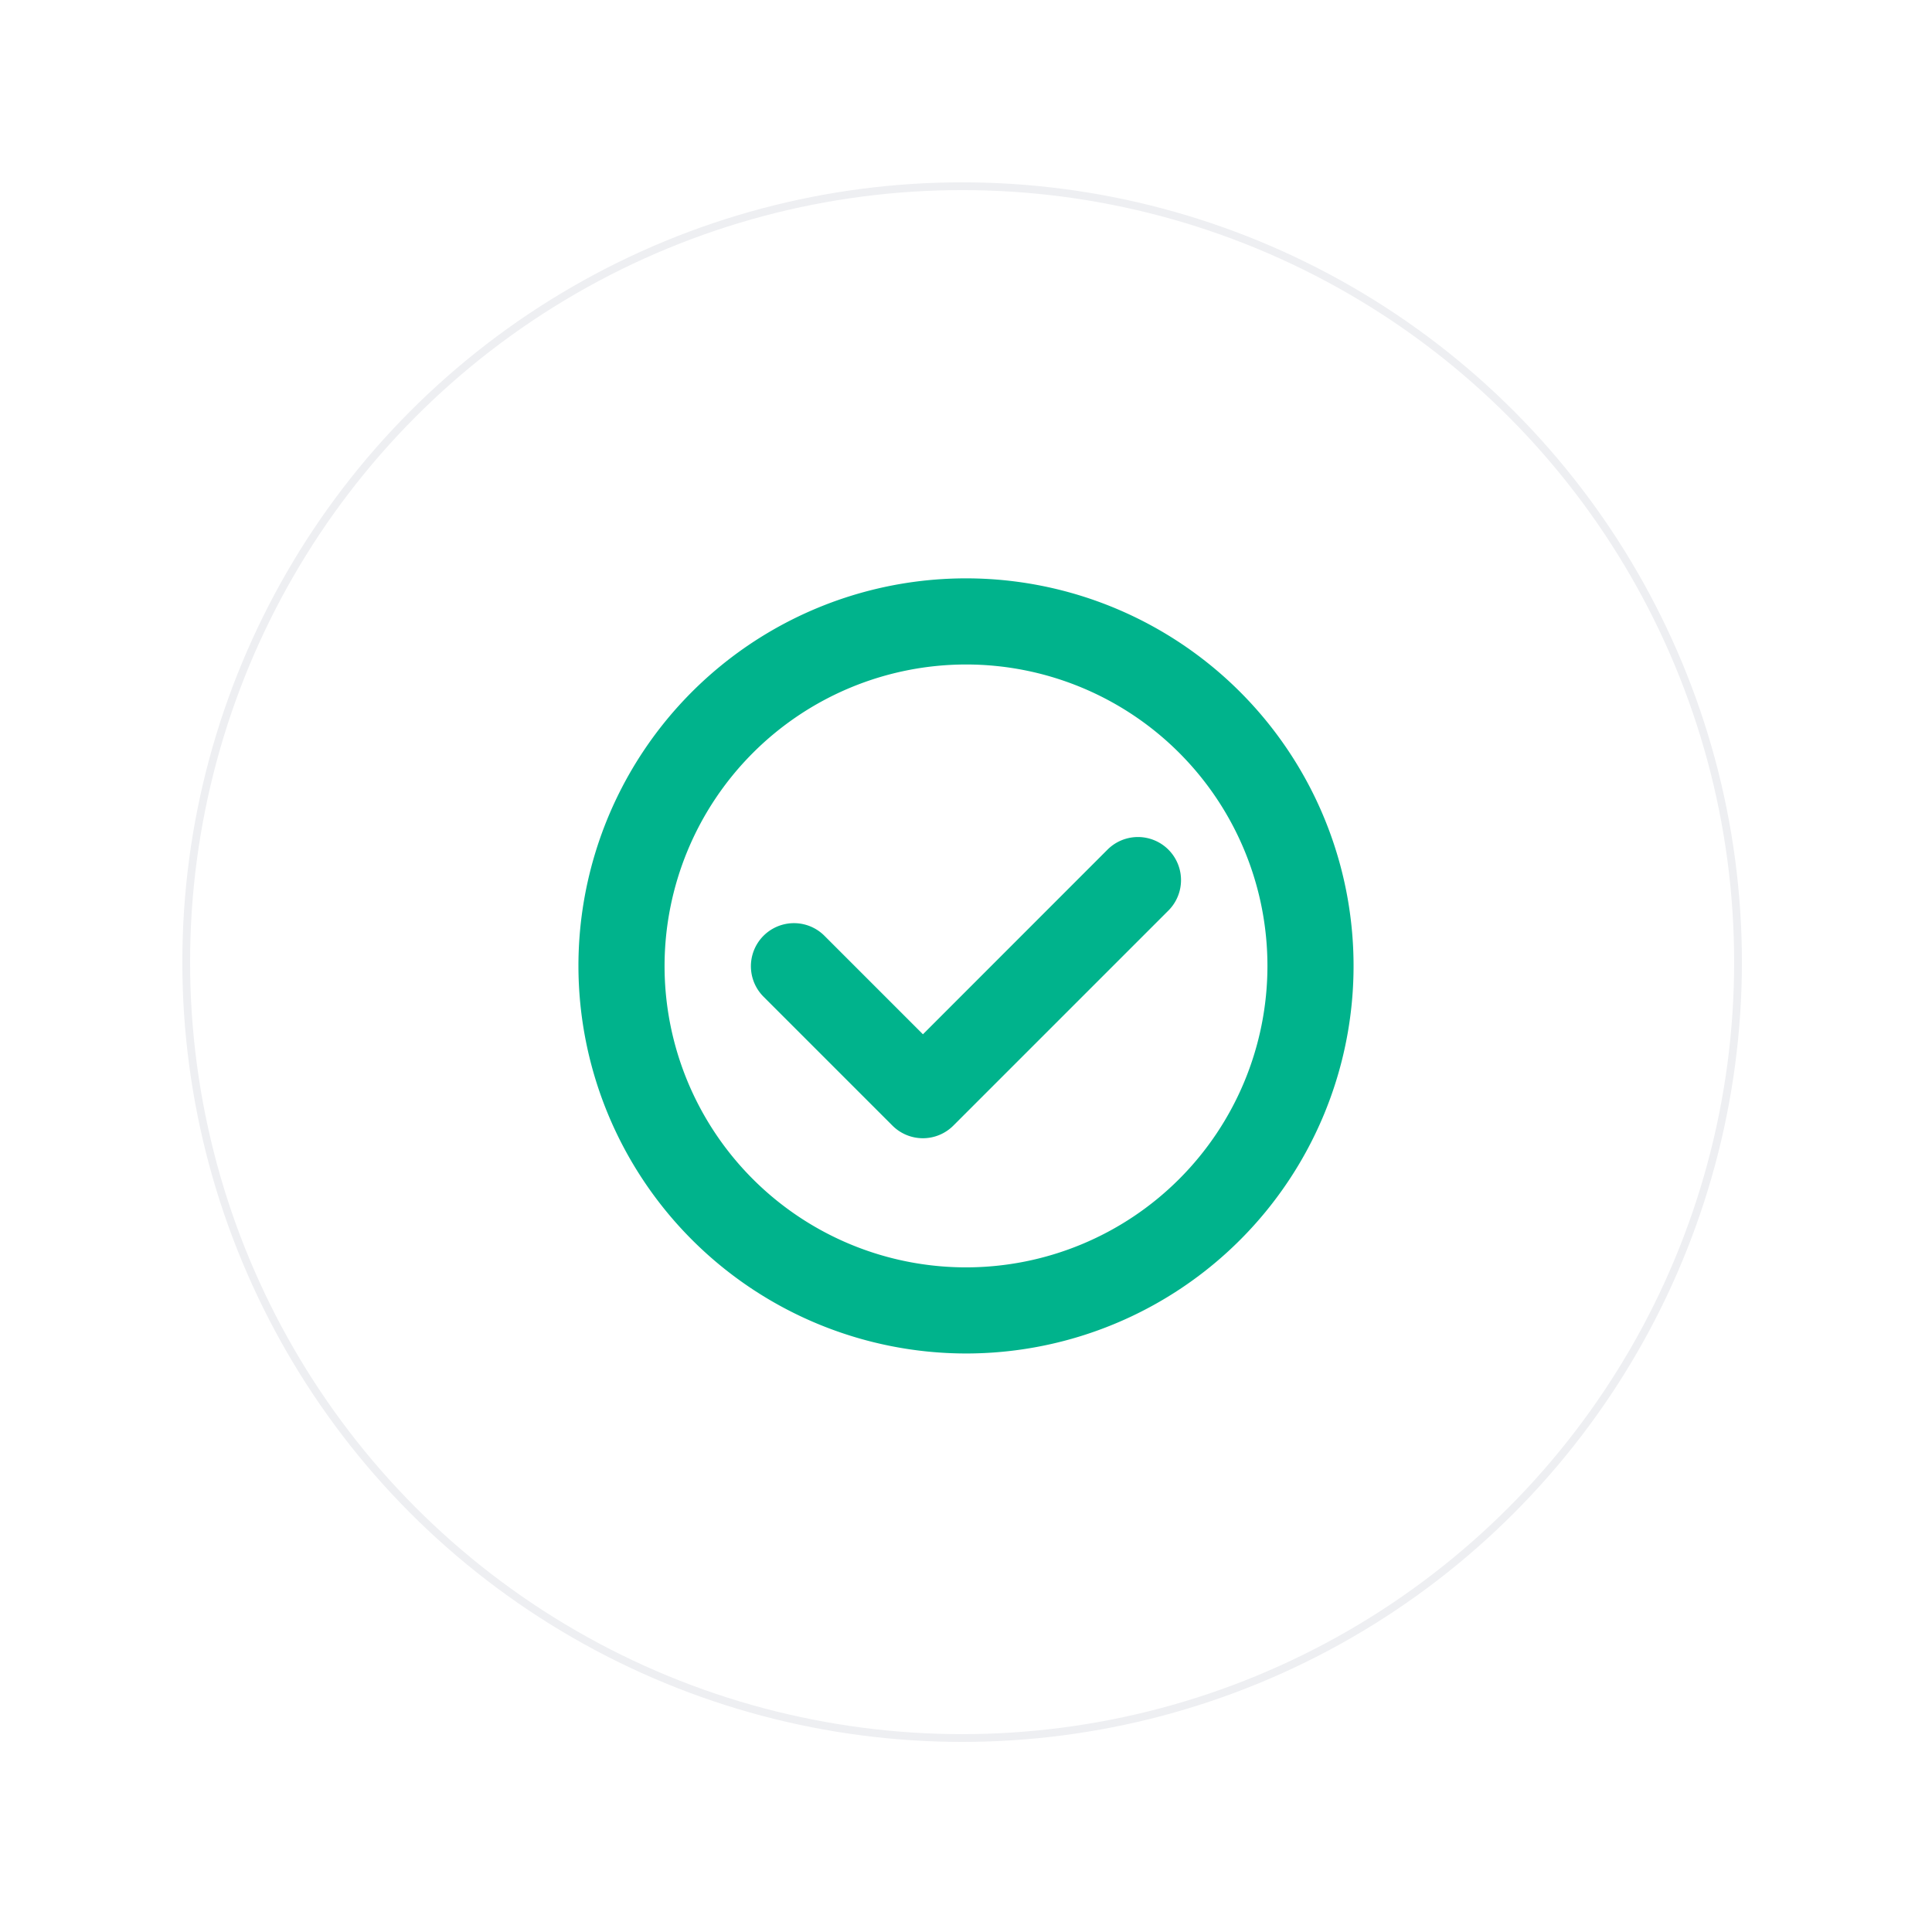 <svg xmlns="http://www.w3.org/2000/svg" xmlns:xlink="http://www.w3.org/1999/xlink" width="249" height="249"><defs><filter id="a" x=".5" y=".5" width="248" height="248" filterUnits="userSpaceOnUse"><feOffset result="offset" in="SourceAlpha"/><feGaussianBlur result="blur" stdDeviation="4.899"/><feFlood result="flood" flood-color="#333" flood-opacity=".08"/><feComposite result="composite" operator="in" in2="blur"/><feBlend result="blend" in="SourceGraphic"/></filter></defs><g fill="#fff" filter="url(#a)"><circle id="b" cx="124" cy="124" r="100" stroke="inherit" filter="none" fill="inherit" stroke-linejoin="round" stroke-width="1"/></g><use xlink:href="#b" stroke="#eeeff2" filter="none" fill="none"/><path data-name="Shape 1698 copy" d="M124.49 174.44a49.95 49.95 0 10-49.94-49.94 50 50 0 0049.94 49.94zm0-88.8a38.85 38.85 0 11-38.84 38.86 38.892 38.892 0 0138.84-38.86zm-9.47 59.43a5.547 5.547 0 007.85 0l27.75-27.75a5.551 5.551 0 00-7.85-7.85l-23.82 23.83-12.73-12.73a5.551 5.551 0 00-7.85 7.85z" fill="#00b38c" fill-rule="evenodd"/></svg>